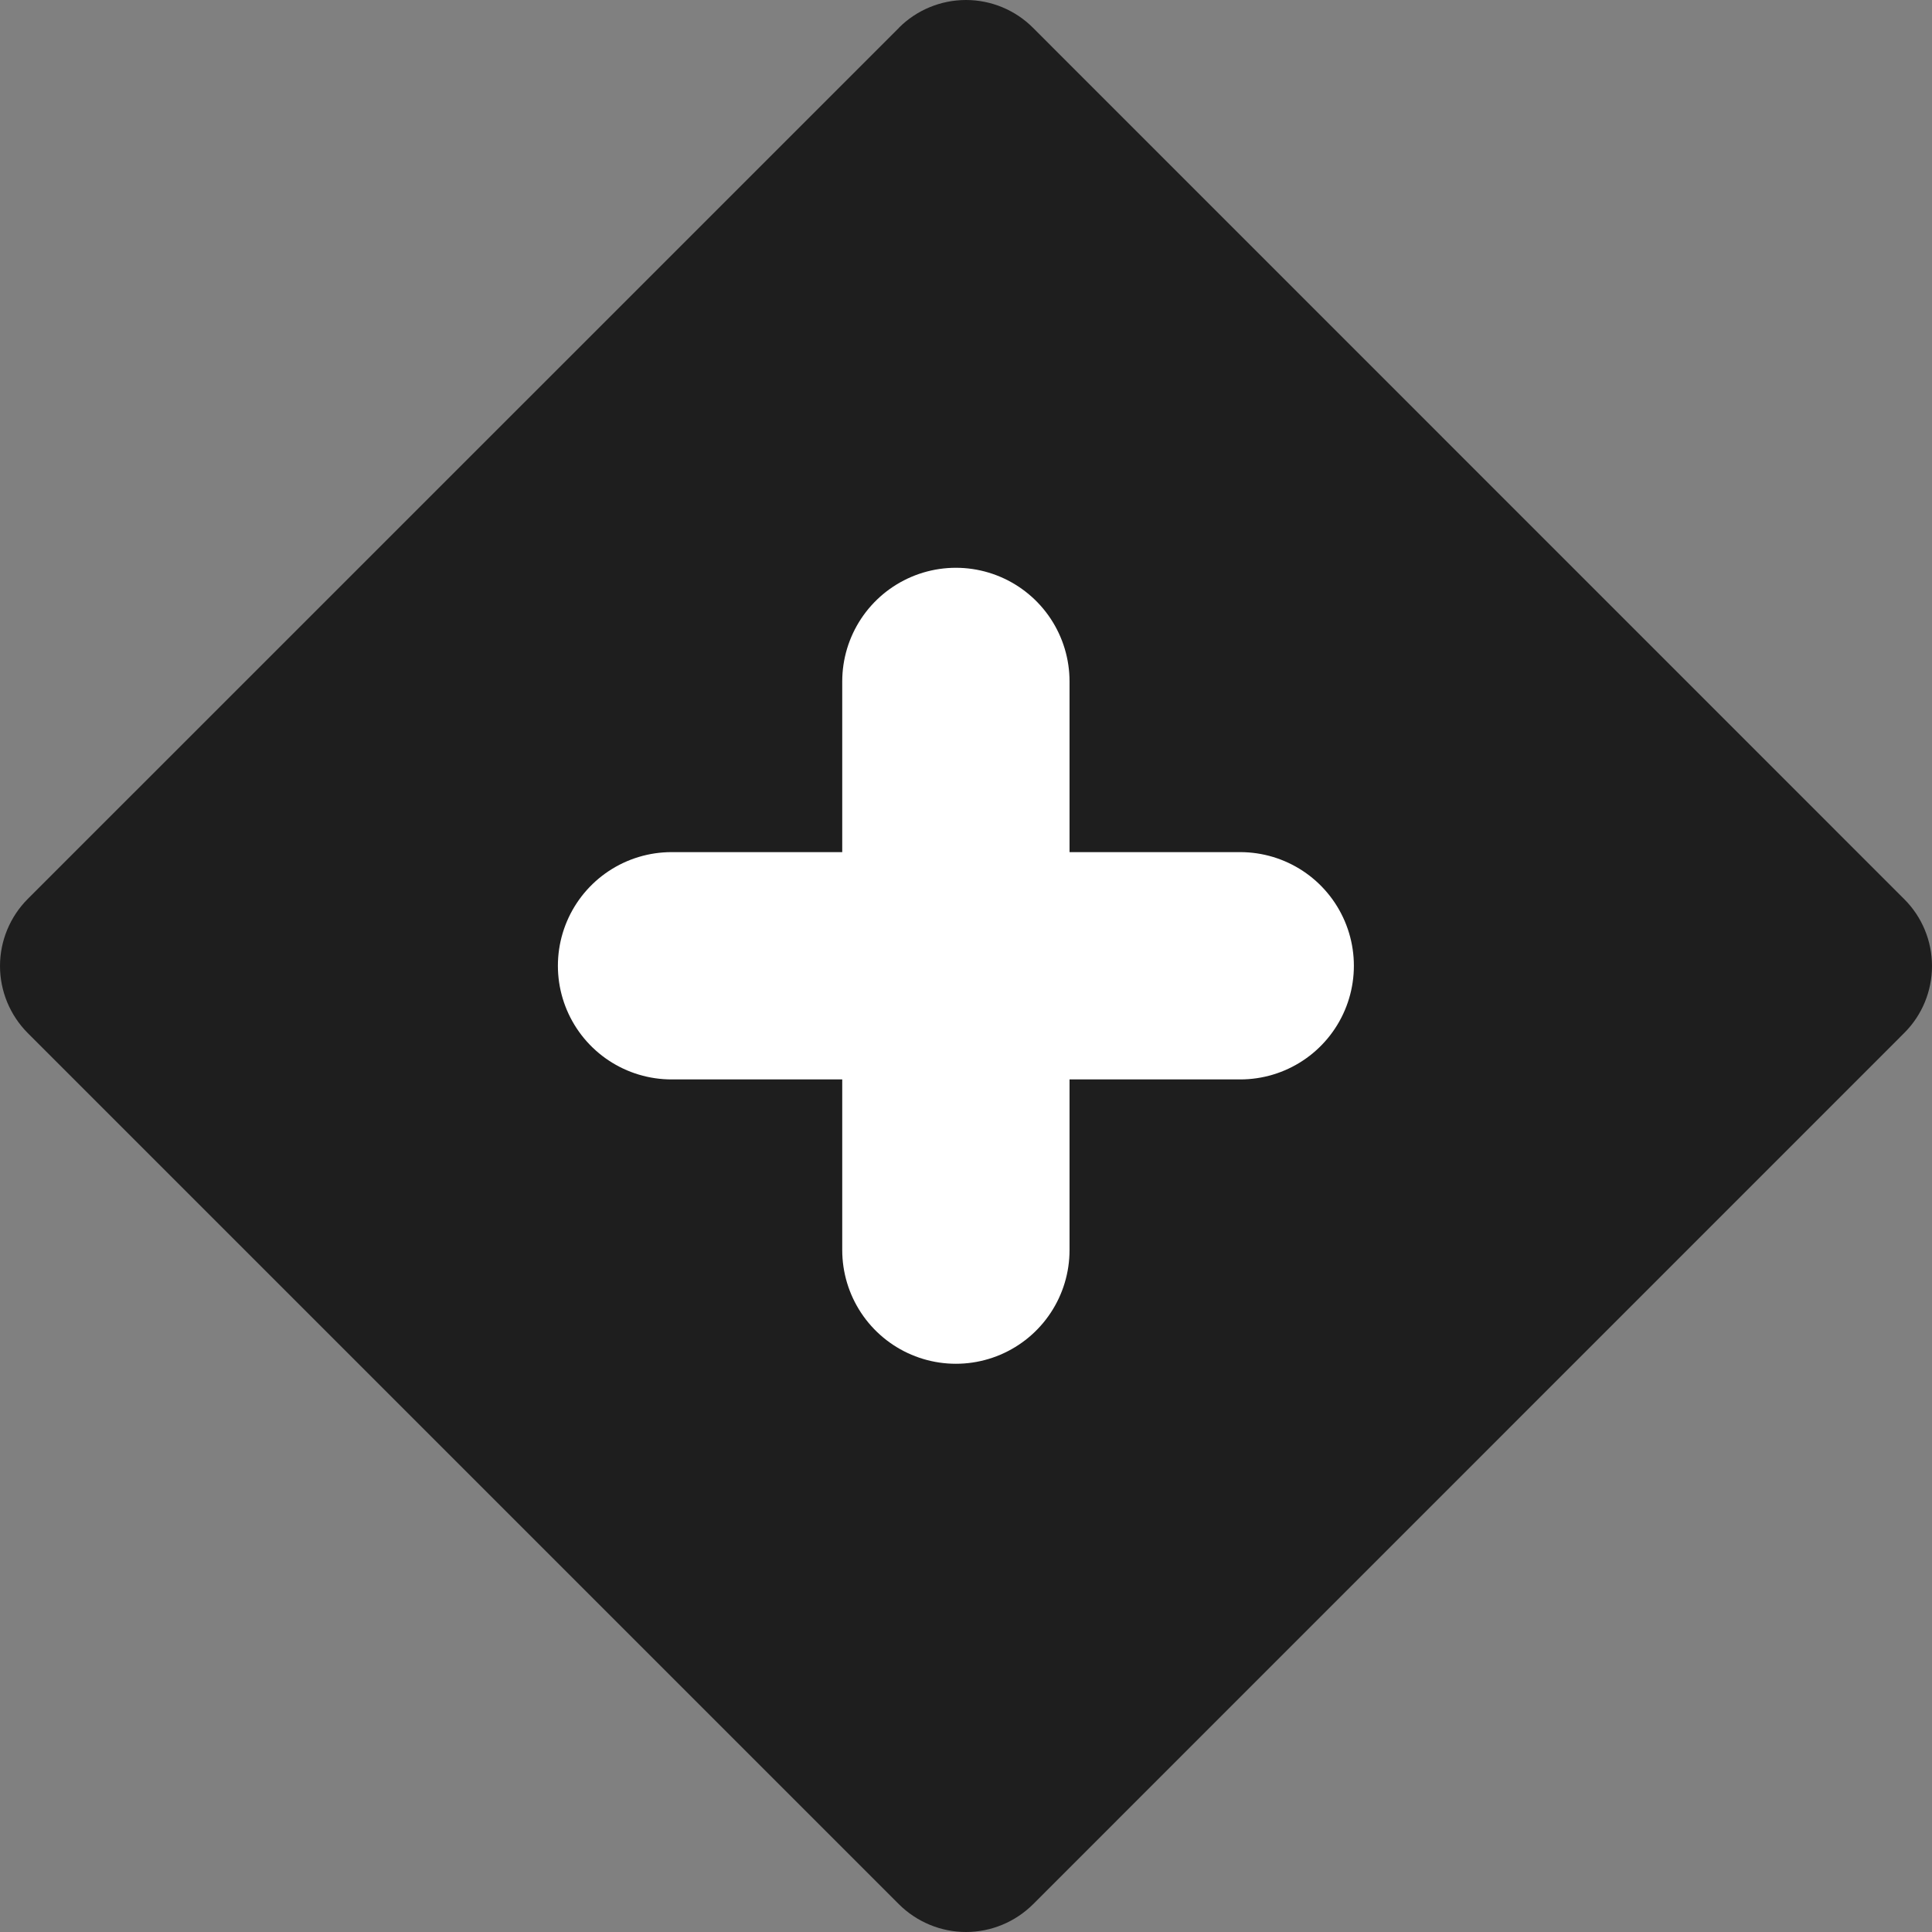<svg width="17" height="17" viewBox="0 0 17 17" fill="none" xmlns="http://www.w3.org/2000/svg">
<rect x="0" y="0" width="17" height="17" fill="#808080" stroke="none"/>
<path d="M7.91 0.245L0.244 7.91C0.088 8.067 0 8.279 0 8.5C0 8.721 0.088 8.933 0.244 9.09L7.91 16.756C8.067 16.912 8.279 17 8.5 17C8.721 17 8.933 16.912 9.09 16.756L16.755 9.09C16.912 8.934 17 8.722 17 8.5C17 8.279 16.912 8.067 16.755 7.911L9.089 0.244C8.933 0.088 8.721 0 8.5 0C8.278 0 8.066 0.088 7.91 0.244V0.245Z" fill="#1E1E1E"/>
<path d="M5.909 8.498H10.913M8.411 5.996V11" stroke="white" stroke-width="2" stroke-linecap="round"/>
</svg>
